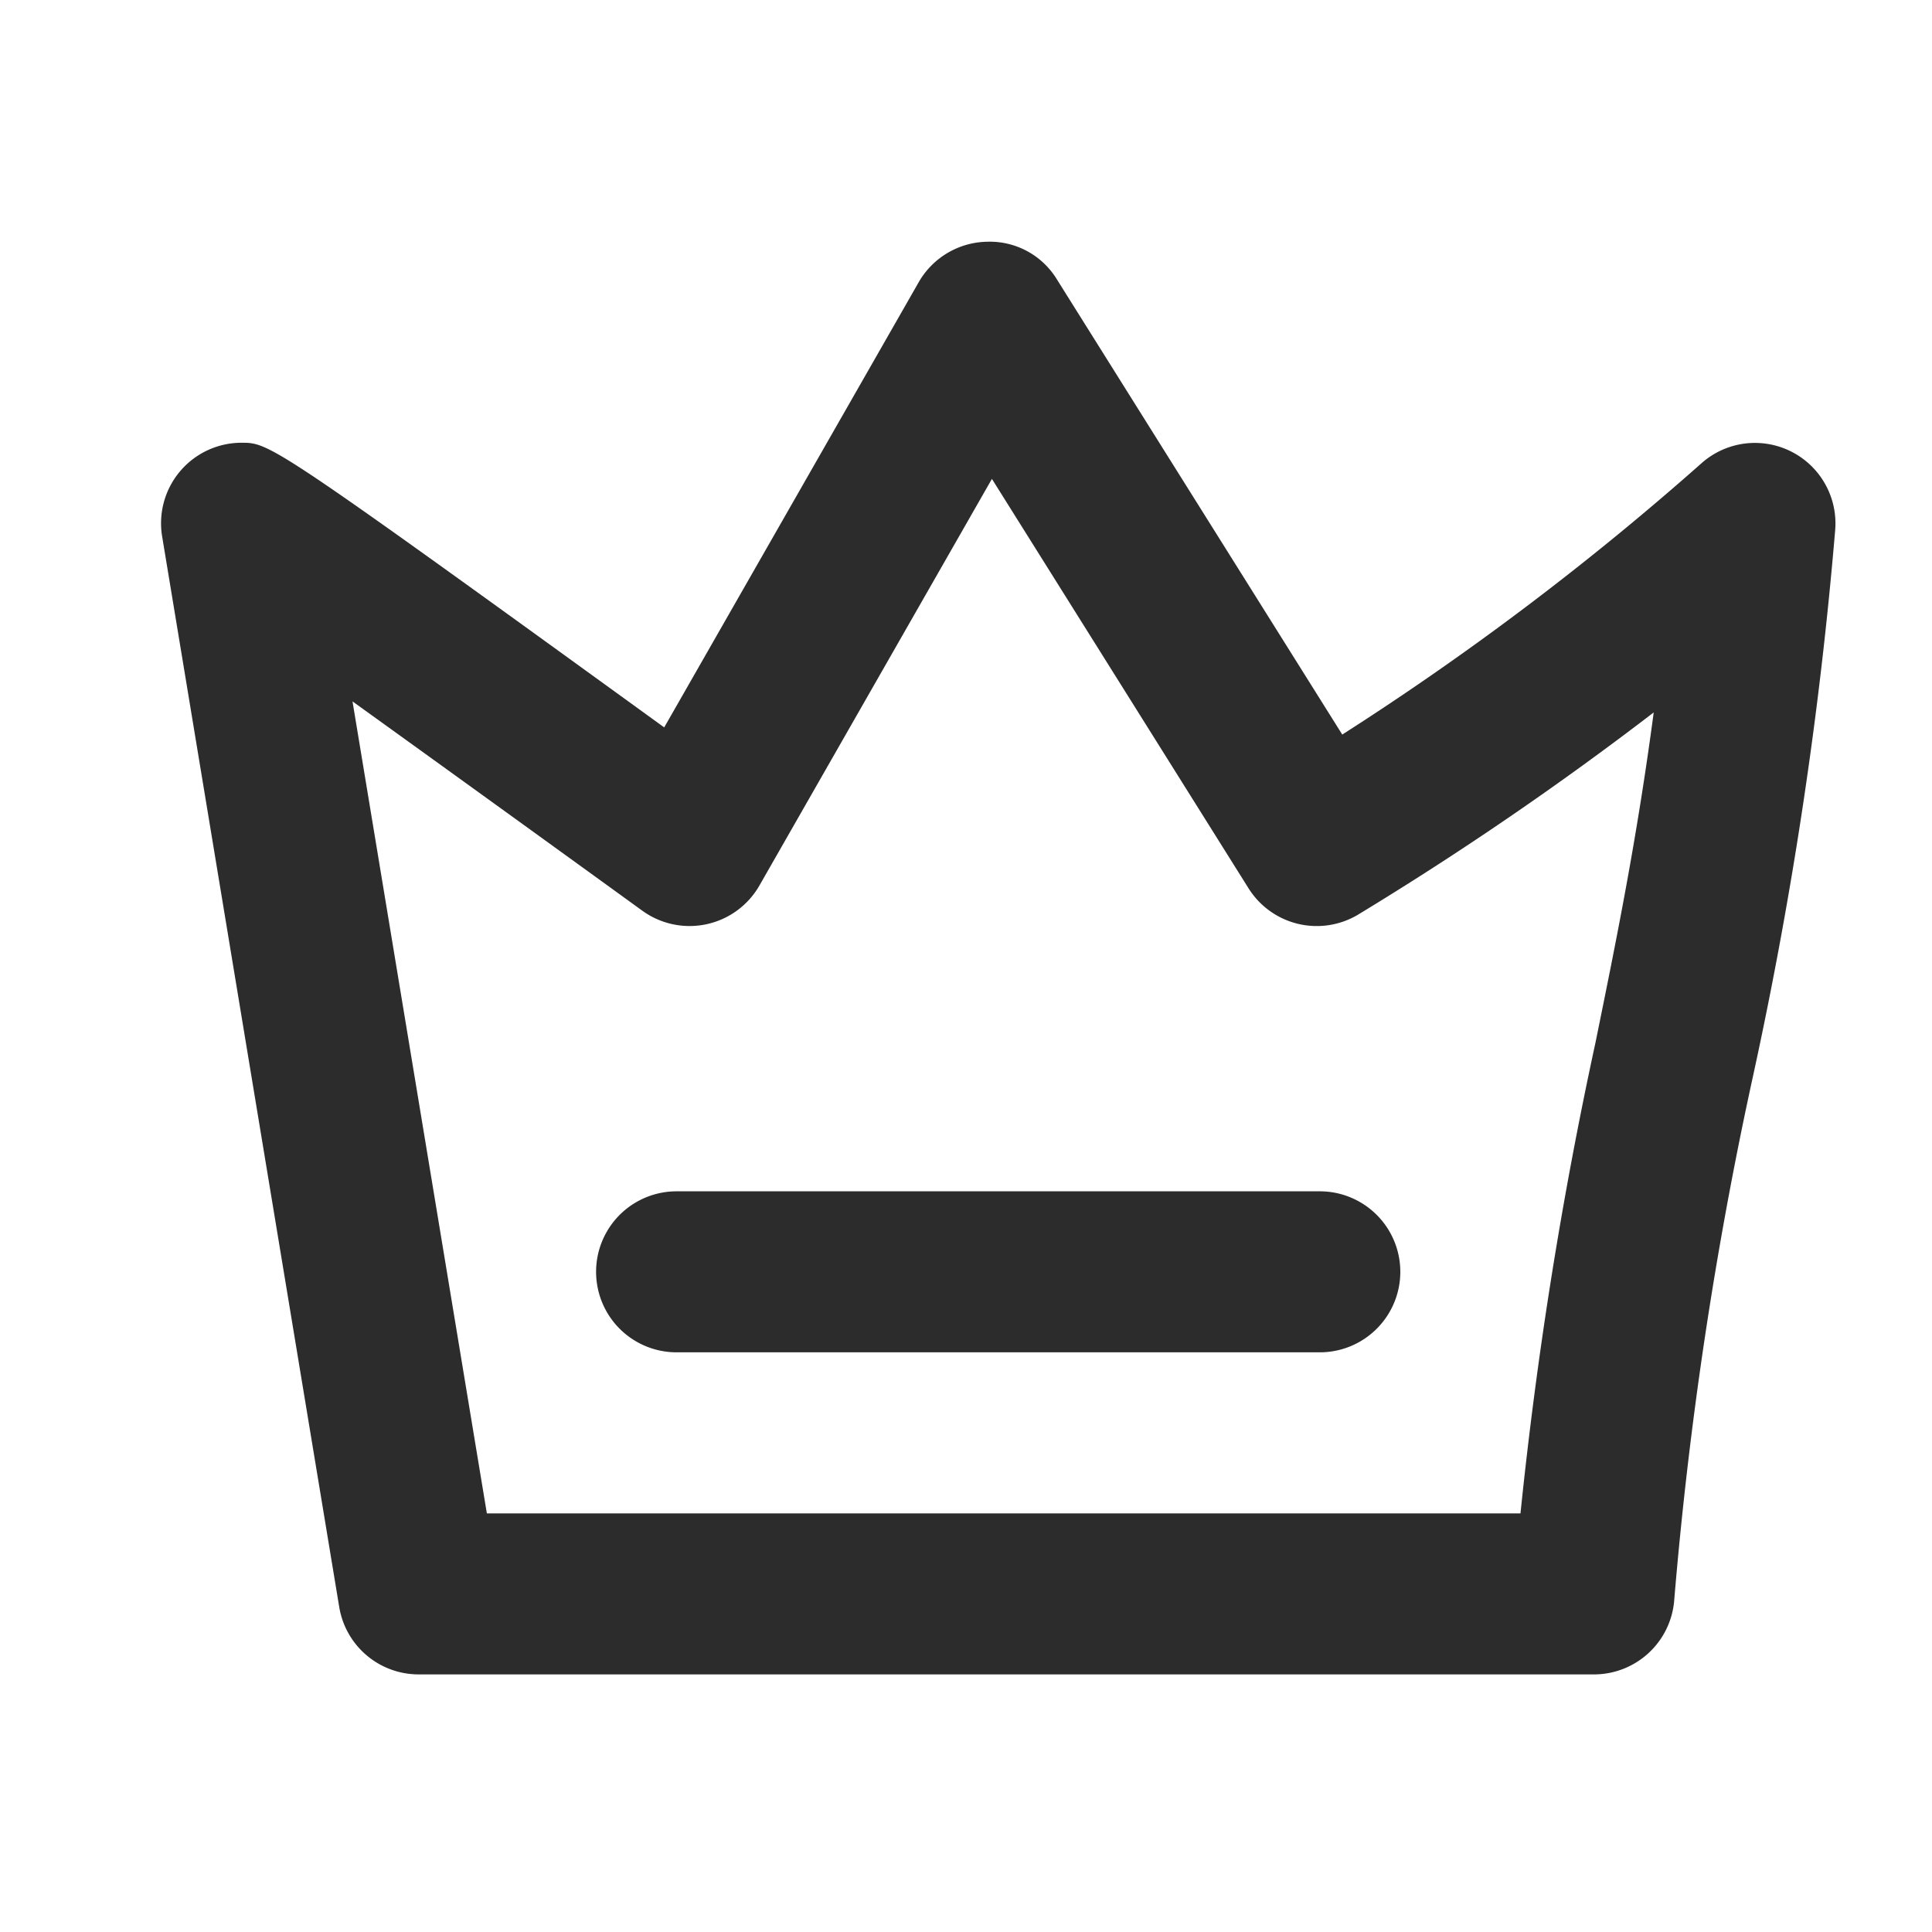 <?xml version="1.0" standalone="no"?><!DOCTYPE svg PUBLIC "-//W3C//DTD SVG 1.1//EN" "http://www.w3.org/Graphics/SVG/1.1/DTD/svg11.dtd"><svg class="icon" width="200px" height="200.00px" viewBox="0 0 1024 1024" version="1.1" xmlns="http://www.w3.org/2000/svg"><path fill="#2c2c2c" d="M844.8 887.467H221.867a42.667 42.667 0 0 1-42.069-35.712l-93.867-567.467A42.667 42.667 0 0 1 128 234.667c14.976 0 15.829 0 224.043 150.869l134.955-236.075a42.667 42.667 0 0 1 36.181-21.333 41.643 41.643 0 0 1 37.035 20.011l151.211 241.195a1529.216 1529.216 0 0 0 189.995-143.445 42.667 42.667 0 0 1 71.253 35.157 2230.741 2230.741 0 0 1-43.392 288.64 2124.8 2124.8 0 0 0-41.941 278.827 42.667 42.667 0 0 1-42.539 38.955z m-586.752-85.333h547.84a2271.445 2271.445 0 0 1 39.765-249.6c11.136-54.699 21.845-107.264 30.848-174.933a1745.749 1745.749 0 0 1-156.843 107.264 42.667 42.667 0 0 1-57.899-14.037l-136.021-217.003L402.517 469.333a42.667 42.667 0 0 1-62.08 13.355 61641.387 61641.387 0 0 0-153.6-110.933zM699.733 716.757h-341.333a42.667 42.667 0 0 1 0-85.333h341.333a42.667 42.667 0 0 1 0 85.333z" /></svg>